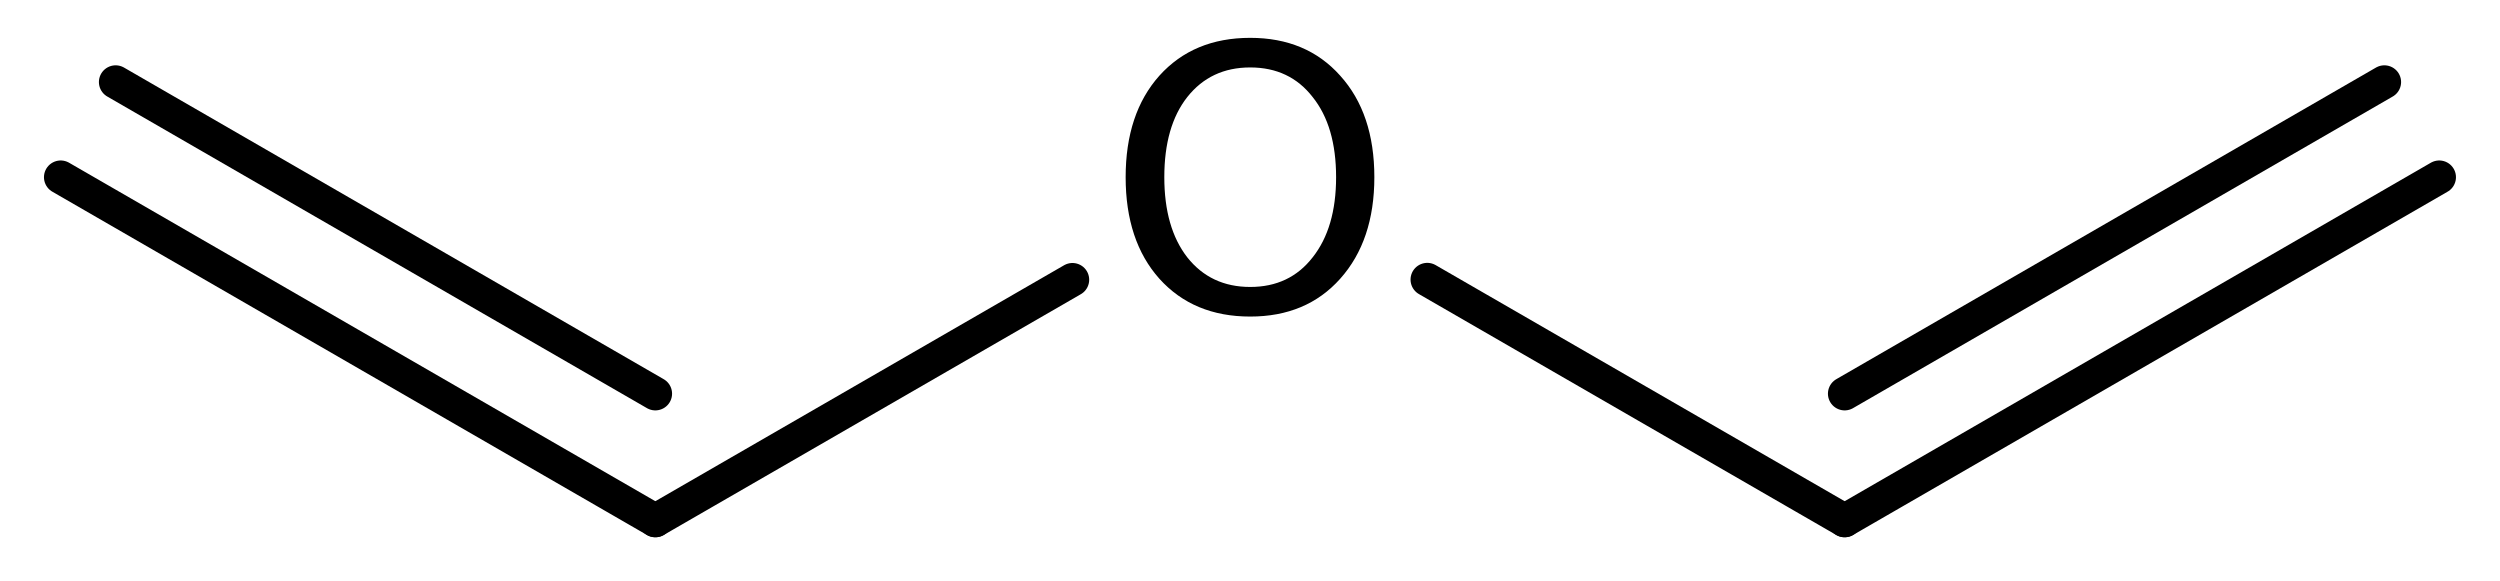 <?xml version='1.0' encoding='UTF-8'?>
<!DOCTYPE svg PUBLIC "-//W3C//DTD SVG 1.1//EN" "http://www.w3.org/Graphics/SVG/1.1/DTD/svg11.dtd">
<svg version='1.2' xmlns='http://www.w3.org/2000/svg' xmlns:xlink='http://www.w3.org/1999/xlink' width='36.992mm' height='8.6mm' viewBox='0 0 36.992 8.6'>
  <desc>Generated by the Chemistry Development Kit (http://github.com/cdk)</desc>
  <g stroke-linecap='round' stroke-linejoin='round' stroke='#000000' stroke-width='.495' fill='#000000'>
    <rect x='.0' y='.0' width='37.0' height='9.0' fill='#FFFFFF' stroke='none'/>
    <g id='mol1' class='mol'>
      <g id='mol1bnd1' class='bond'>
        <line x1='9.697' y1='7.702' x2='.898' y2='2.622'/>
        <line x1='9.697' y1='5.825' x2='1.711' y2='1.214'/>
      </g>
      <line id='mol1bnd2' class='bond' x1='9.697' y1='7.702' x2='15.869' y2='4.139'/>
      <line id='mol1bnd3' class='bond' x1='21.119' y1='4.137' x2='27.295' y2='7.702'/>
      <g id='mol1bnd4' class='bond'>
        <line x1='27.295' y1='7.702' x2='36.093' y2='2.622'/>
        <line x1='27.295' y1='5.825' x2='35.281' y2='1.214'/>
      </g>
      <path id='mol1atm3' class='atom' d='M18.499 .998q-.584 -.0 -.931 .438q-.34 .432 -.34 1.186q-.0 .748 .34 1.186q.347 .438 .931 .438q.584 -.0 .924 -.438q.347 -.438 .347 -1.186q.0 -.754 -.347 -1.186q-.34 -.438 -.924 -.438zM18.499 .56q.833 -.0 1.332 .56q.505 .559 .505 1.502q-.0 .937 -.505 1.502q-.499 .56 -1.332 .56q-.84 -.0 -1.344 -.56q-.499 -.559 -.499 -1.502q-.0 -.943 .499 -1.502q.504 -.56 1.344 -.56z' stroke='none'/>
    </g>
  </g>
</svg>
